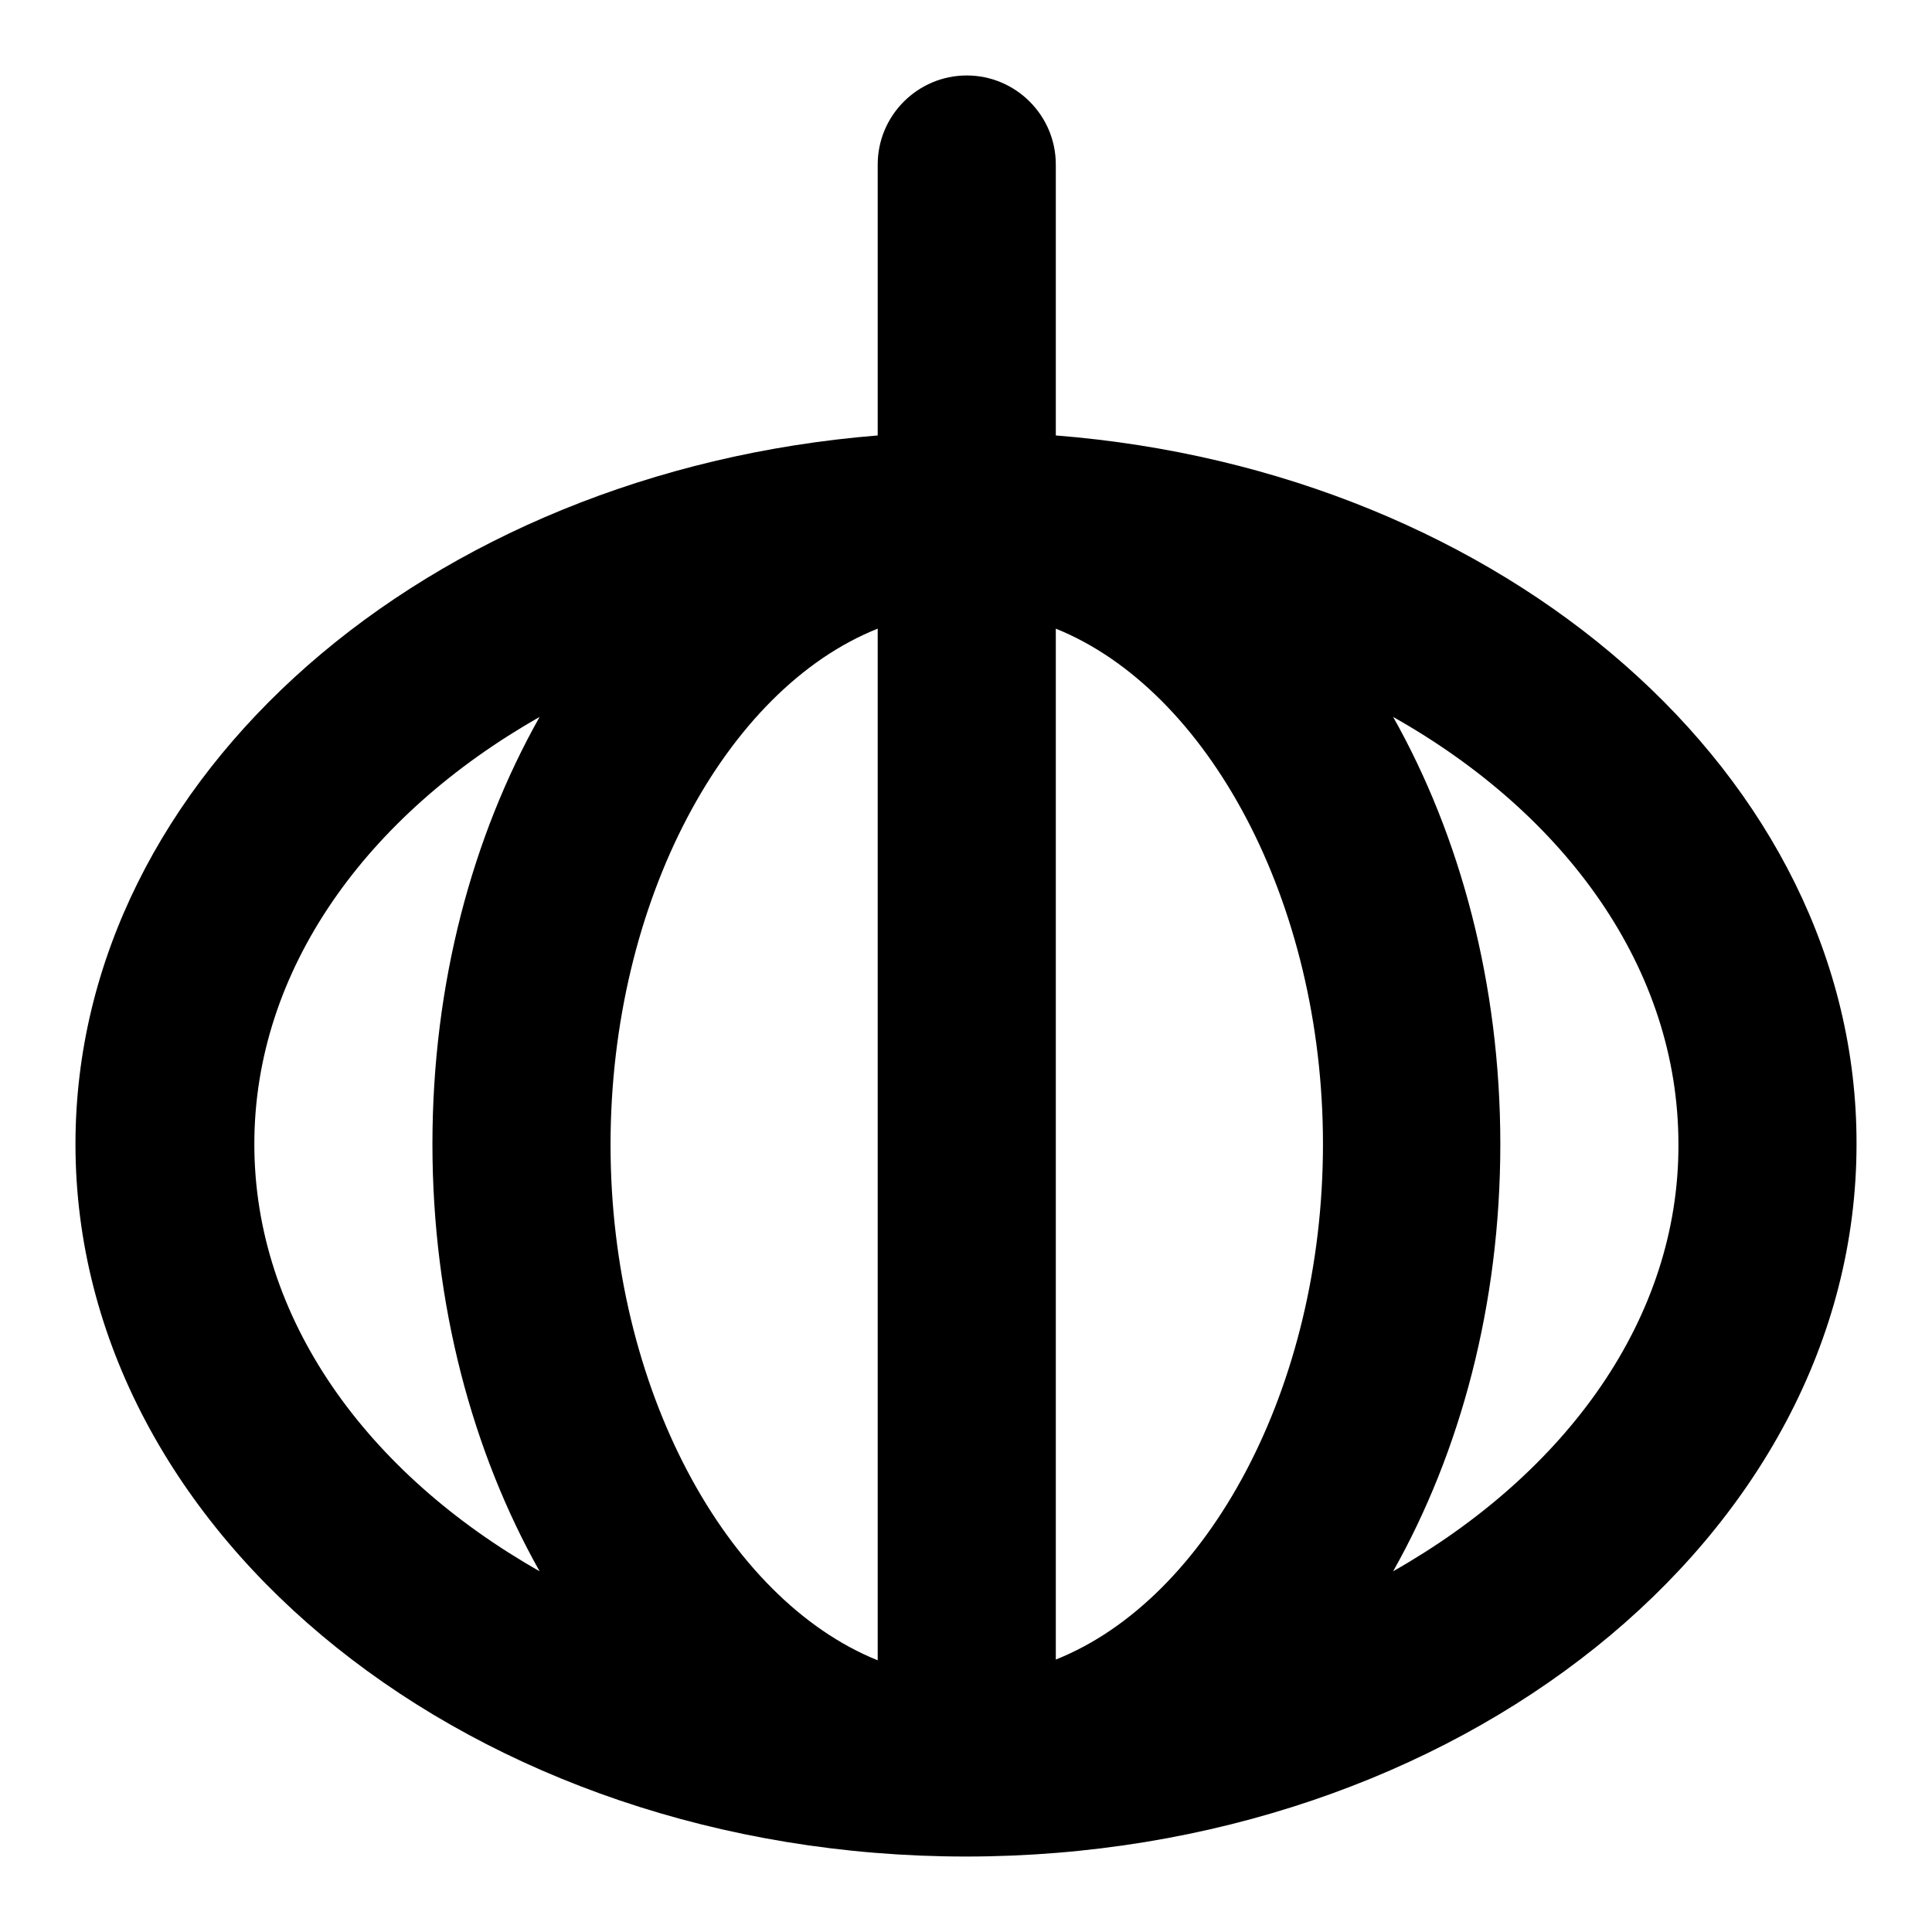 <?xml version="1.0" encoding="utf-8"?>
<!-- Svg Vector Icons : http://www.onlinewebfonts.com/icon -->
<!DOCTYPE svg PUBLIC "-//W3C//DTD SVG 1.1//EN" "http://www.w3.org/Graphics/SVG/1.1/DTD/svg11.dtd">
<svg version="1.1" xmlns="http://www.w3.org/2000/svg" xmlns:xlink="http://www.w3.org/1999/xlink" x="0px" y="0px" viewBox="0 0 256 256" enable-background="new 0 0 256 256" xml:space="preserve">
<g> <path fill="#000000" d="M139.9,57.7V21.8c0-6.5-5.3-11.8-11.8-11.8c-6.5,0-11.8,5.3-11.8,11.8v35.9C56.7,62.5,10,102.8,10,151.6 c0,52,52.9,94.4,118,94.4c65.1,0,118-42.4,118-94.4C246.1,102.8,199.4,62.4,139.9,57.7z M116.3,83.3V220 c-20.1-8.1-35.4-36.1-35.4-68.3C80.9,119.3,96.2,91.3,116.3,83.3z M139.9,219.9V83.3c20.1,8.1,35.4,36.1,35.4,68.3 C175.3,183.9,160,211.9,139.9,219.9L139.9,219.9z M33.7,151.6c0-23.1,14.9-43.6,37.8-56.6c-8.9,15.8-14.2,35.3-14.2,56.6 c0,21.2,5.3,40.8,14.2,56.6C48.6,195.2,33.7,174.7,33.7,151.6z M184.6,208.2c8.9-15.8,14.2-35.3,14.2-56.6 c0-21.2-5.3-40.8-14.2-56.6c22.9,12.9,37.8,33.4,37.8,56.6C222.5,174.7,207.5,195.2,184.6,208.2z"/></g>
</svg>